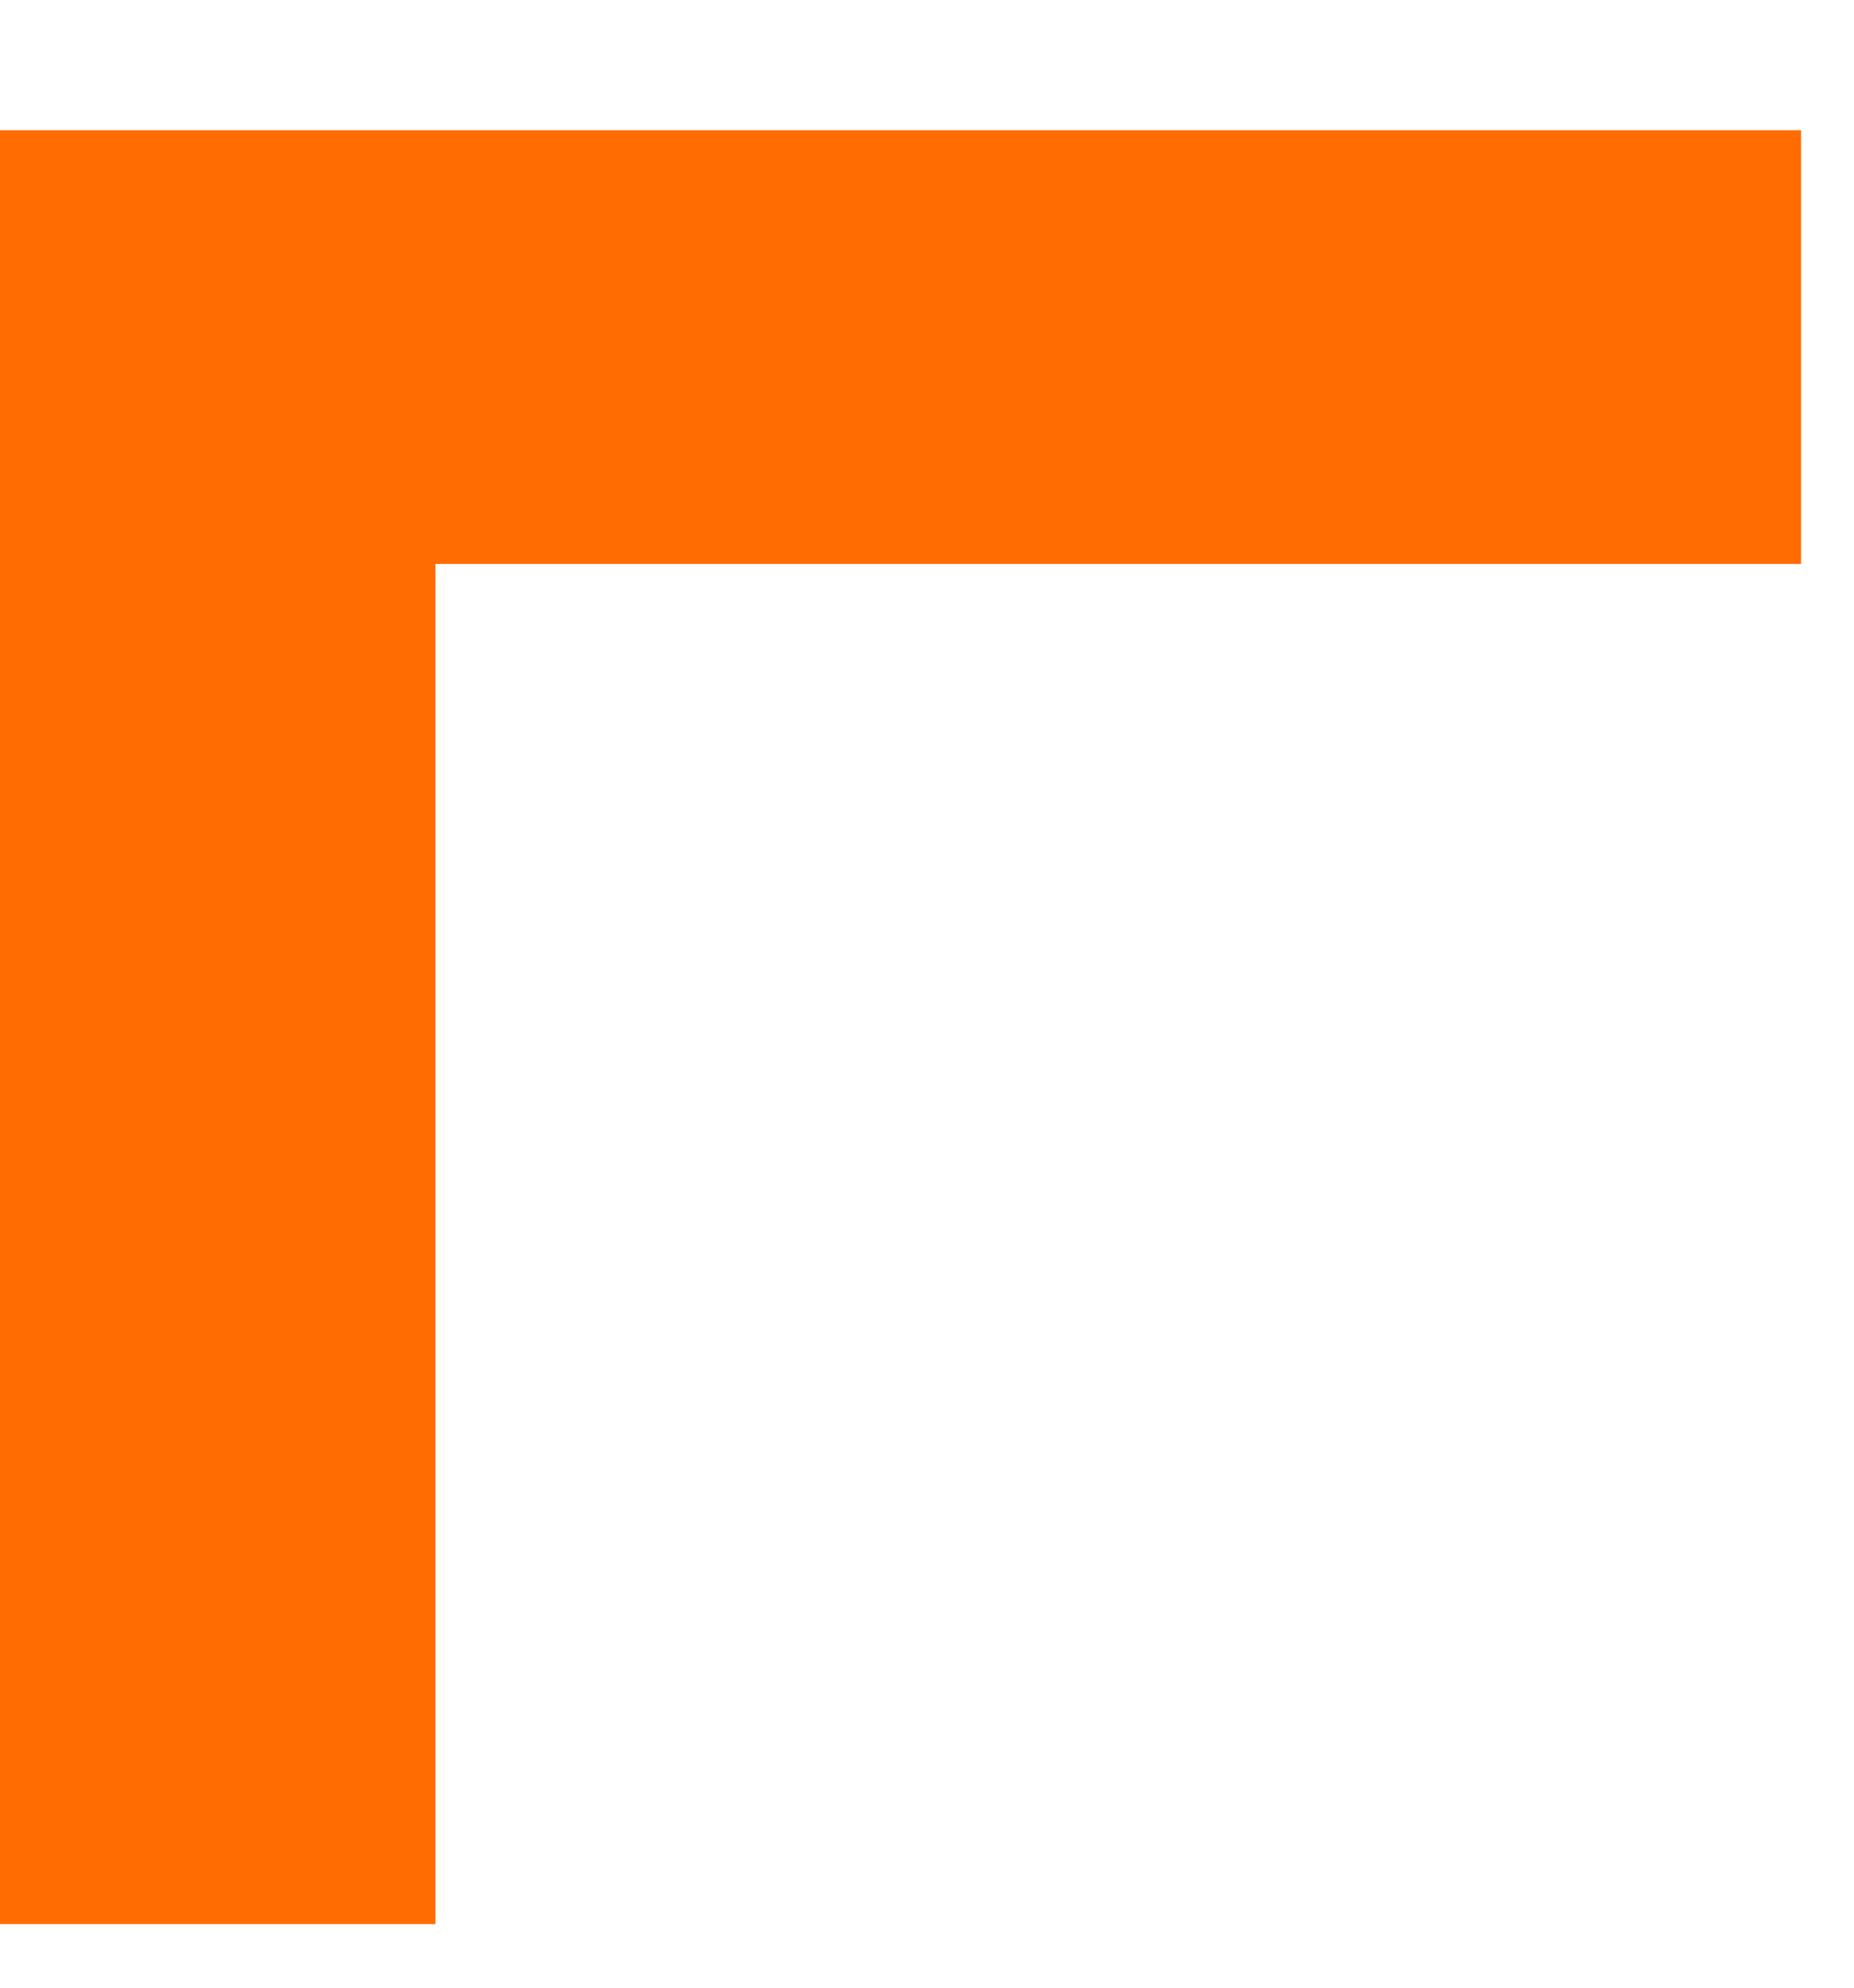 <?xml version="1.0" encoding="UTF-8"?> <svg xmlns="http://www.w3.org/2000/svg" width="14" height="15" viewBox="0 0 14 15" fill="none"><path fill-rule="evenodd" clip-rule="evenodd" d="M3.288 4.256L3.288 14.52L-0 14.52L-0 0.983L13.6 0.983L13.6 4.256L3.288 4.256Z" fill="#FF6C02"></path></svg> 